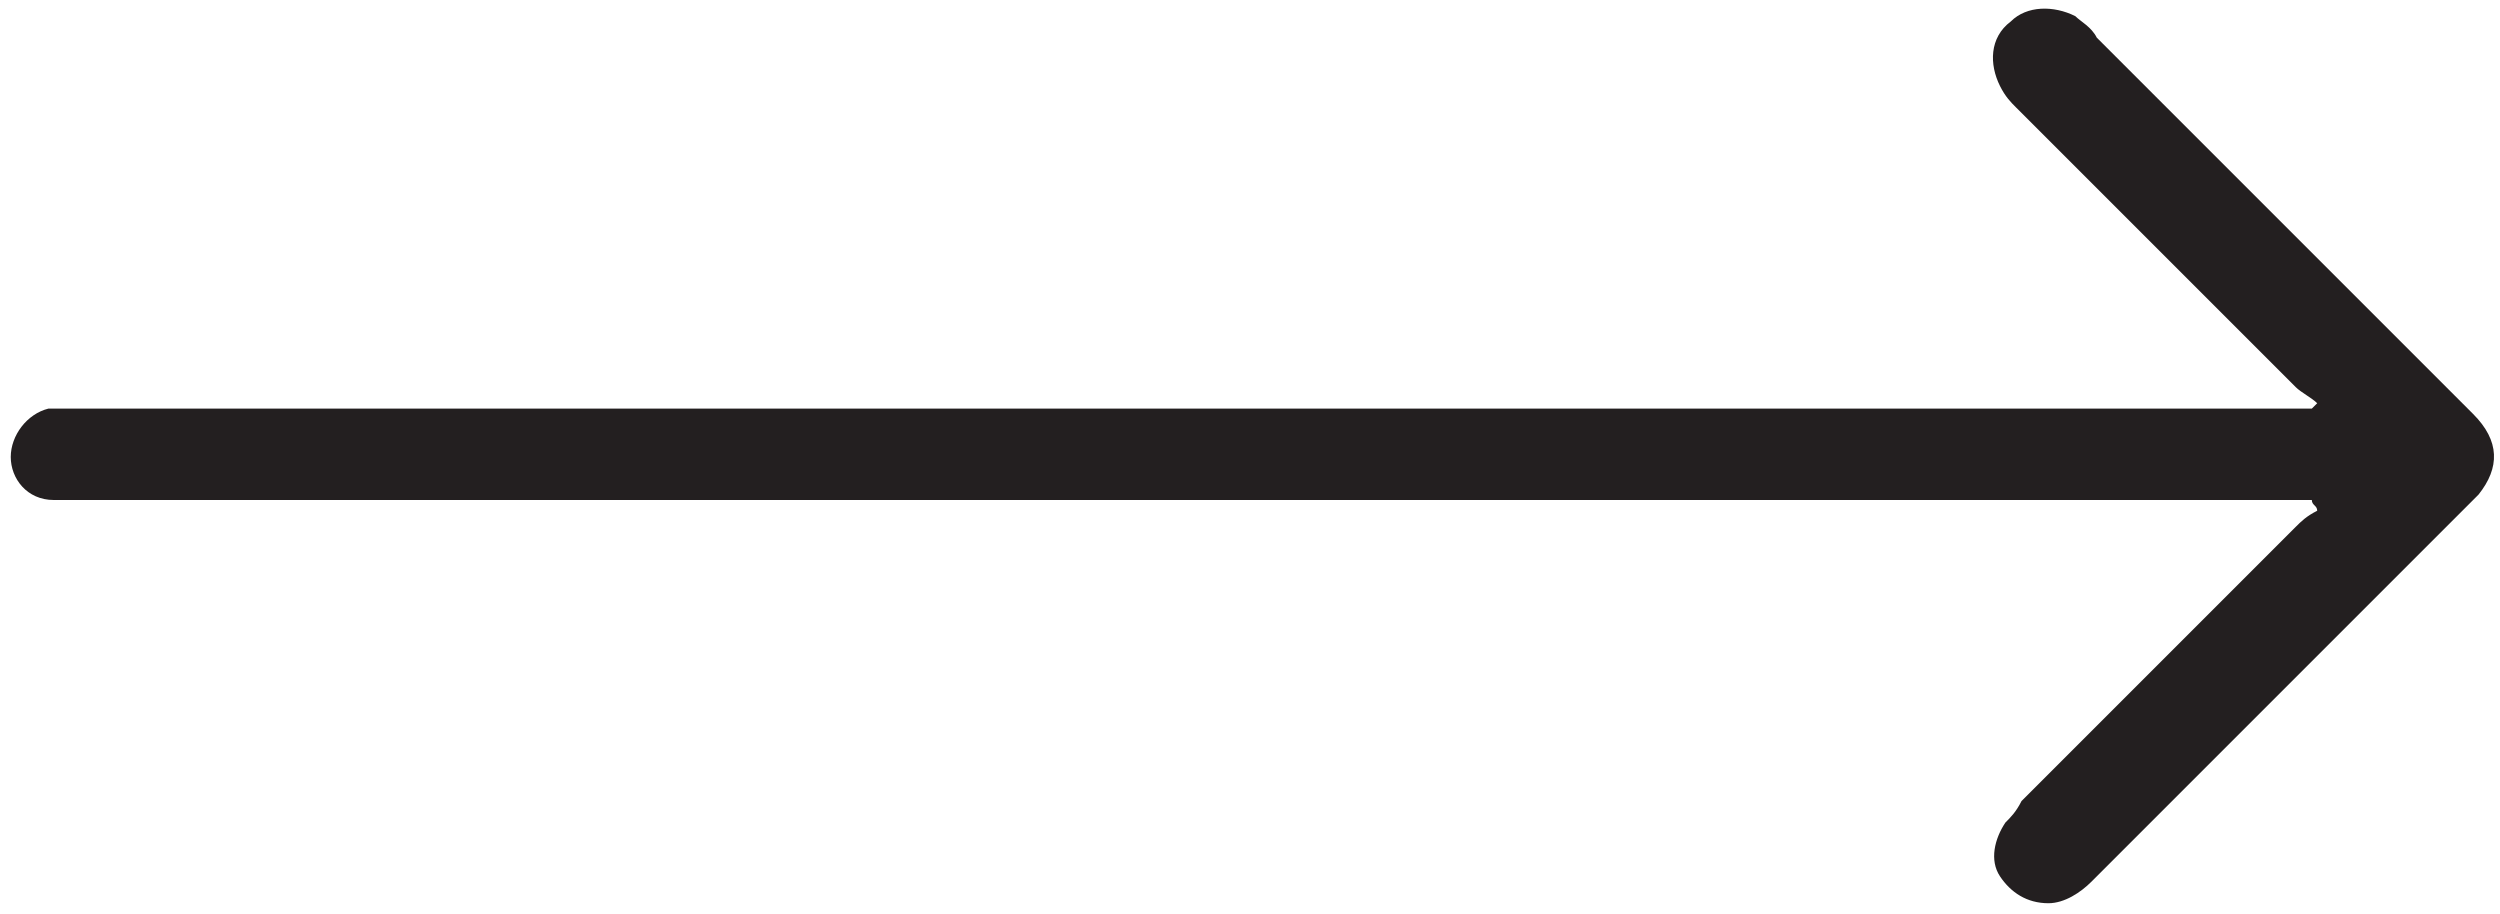 <?xml version="1.0" encoding="utf-8"?>
<!-- Generator: Adobe Illustrator 27.2.0, SVG Export Plug-In . SVG Version: 6.00 Build 0)  -->
<svg version="1.1" id="Layer_1" xmlns="http://www.w3.org/2000/svg" xmlns:xlink="http://www.w3.org/1999/xlink" x="0px" y="0px"
	 viewBox="0 0 46.5 17" style="enable-background:new 0 0 46.5 17;" xml:space="preserve">
<style type="text/css">
	.st0{fill:#231F20;}
</style>
<g>
	<path class="st0" d="M46.1,9.2c-2.4,2.4-4.8,4.8-7.2,7.2c-0.2,0.2-0.5,0.4-0.8,0.4c-0.4,0-0.7-0.2-0.9-0.5c-0.2-0.3-0.1-0.7,0.1-1
		c0.1-0.1,0.2-0.2,0.3-0.4c1.7-1.7,3.4-3.4,5.1-5.1c0.1-0.1,0.2-0.2,0.4-0.3c0-0.1-0.1-0.1-0.1-0.2h-0.6c-13.6,0-27.2,0-40.8,0
		c-0.2,0-0.4,0-0.6,0c-0.5,0-0.8-0.4-0.8-0.8s0.3-0.8,0.7-0.9c0.2,0,0.4,0,0.6,0c13.6,0,27.3,0,40.9,0H43l0.1-0.1
		c-0.1-0.1-0.3-0.2-0.4-0.3C41,5.5,39.3,3.8,37.5,2c-0.1-0.1-0.2-0.2-0.3-0.4C37,1.2,37,0.7,37.4,0.4c0.3-0.3,0.8-0.3,1.2-0.1
		c0.1,0.1,0.3,0.2,0.4,0.4c2.3,2.3,4.7,4.7,7,7C46.5,8.2,46.5,8.7,46.1,9.2z"/>
</g>
</svg>

